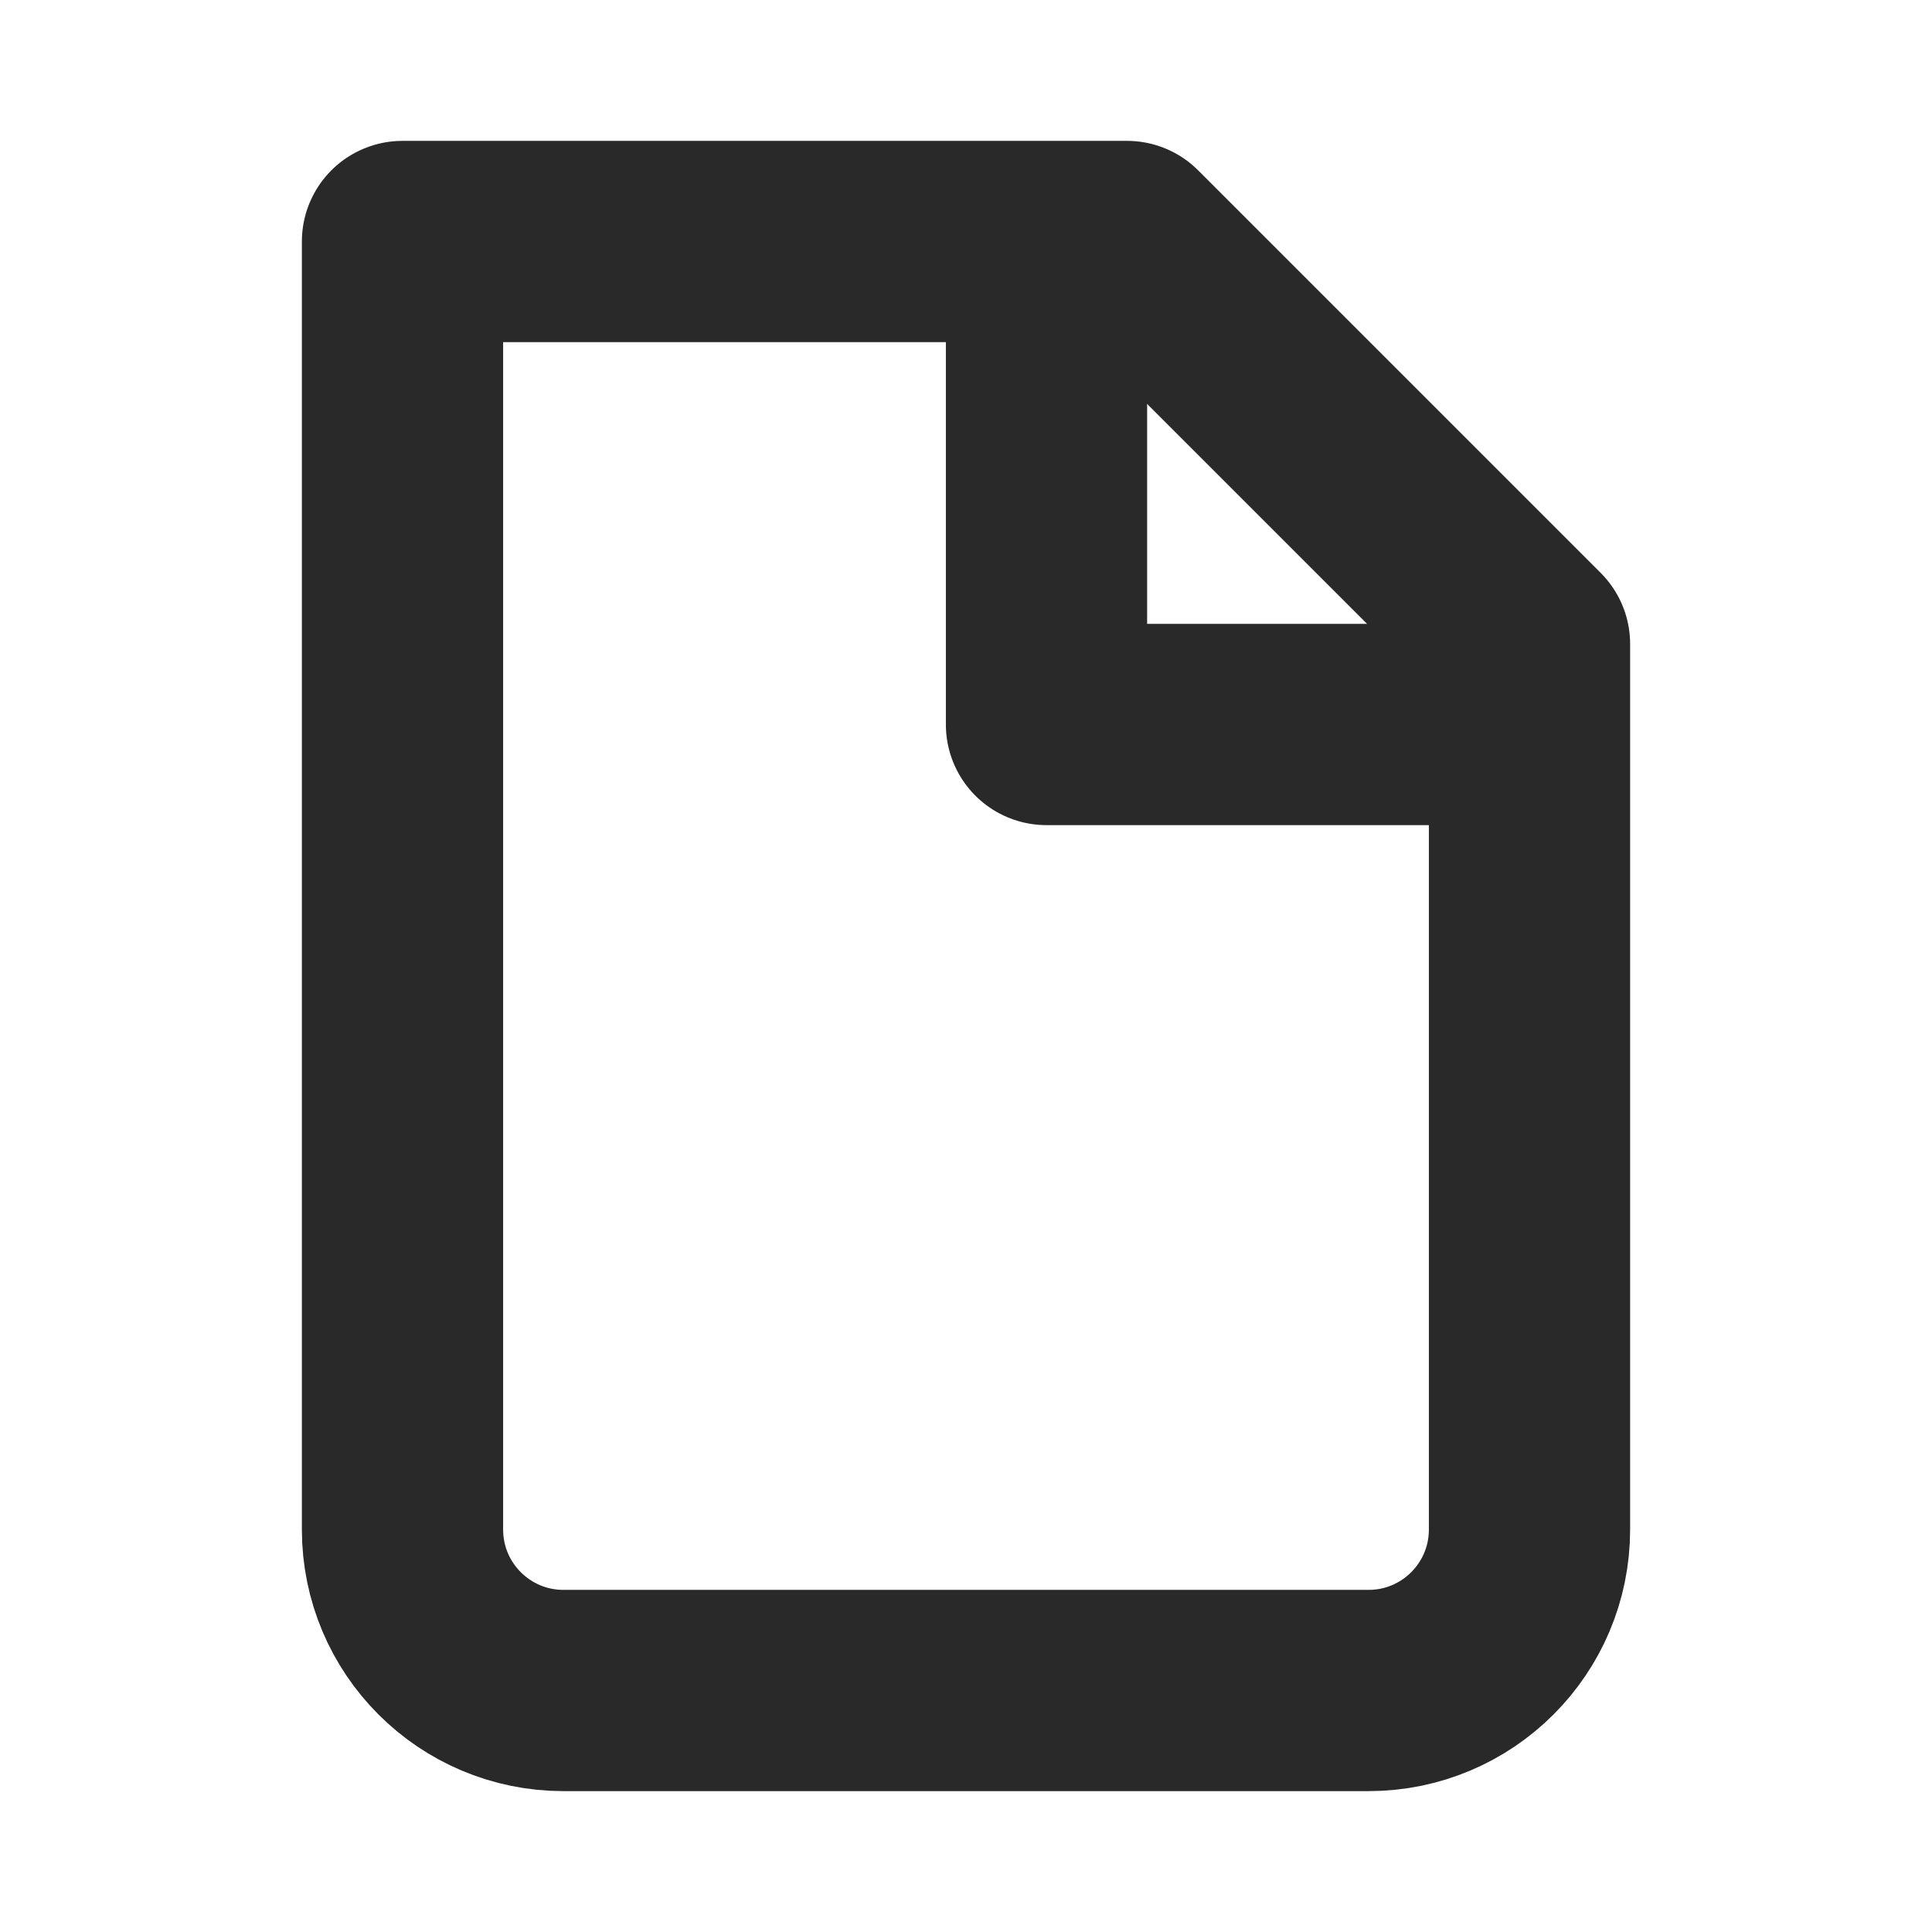 <?xml version="1.0" encoding="utf-8"?><!-- Скачано с сайта svg4.ru / Downloaded from svg4.ru -->
<svg width="800px" height="800px" viewBox="0 0 24 24" fill="none" xmlns="http://www.w3.org/2000/svg">
<g clip-path="url(#clip0_429_11092)">
<path d="M7 21C5.895 21 5 20.105 5 19V3H14L19 8V19C19 20.105 18.105 21 17 21H7Z" stroke="#292929" stroke-width="2.5" stroke-linecap="round" stroke-linejoin="round"/>
<path d="M13 3V9H19" stroke="#292929" stroke-width="2.5" stroke-linejoin="round"/>
</g>
<defs>
<clipPath id="clip0_429_11092">
<rect width="24" height="24" fill="white"/>
</clipPath>
</defs>
</svg>